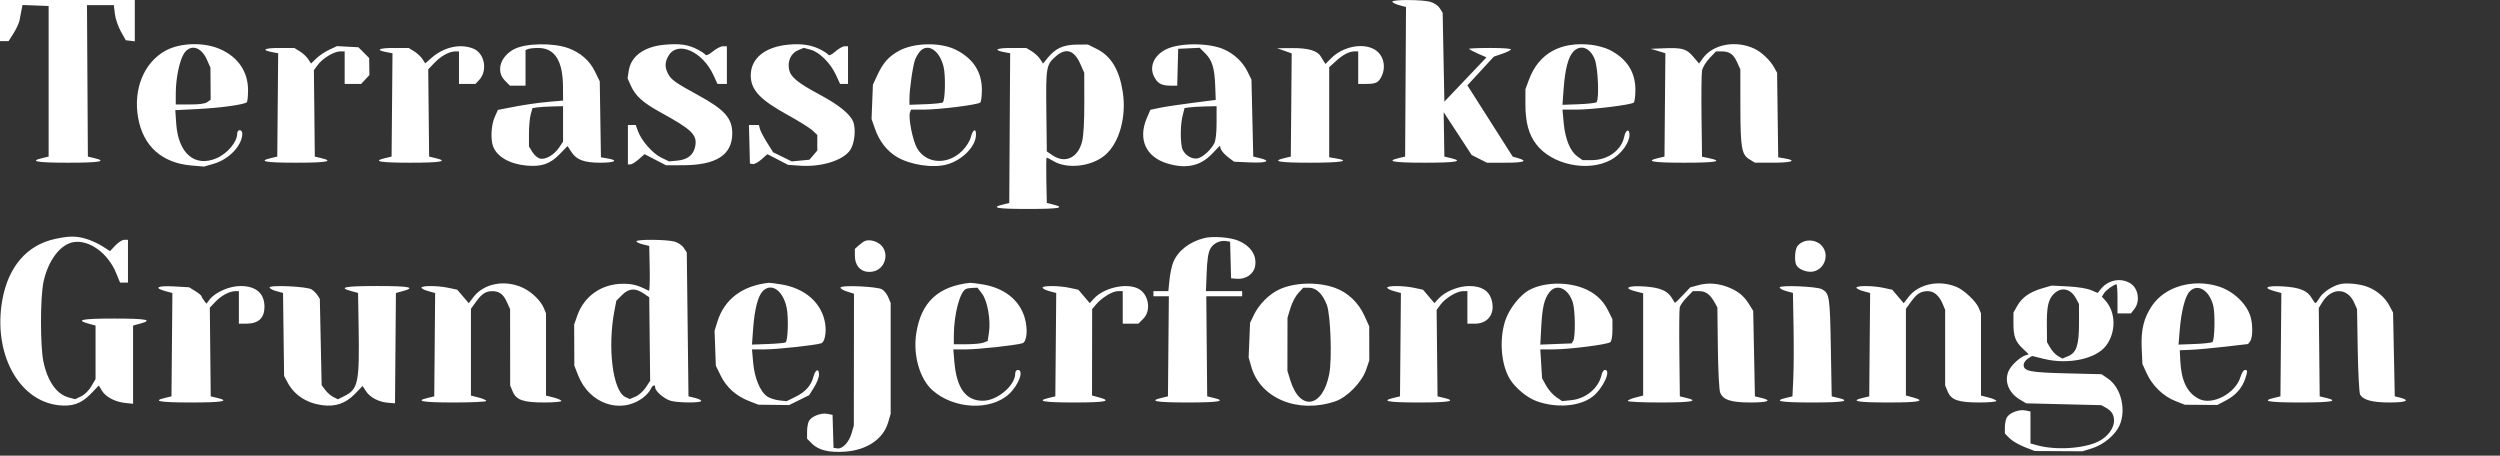 <svg width="203" height="37" viewBox="0 0 203 37" fill="none" xmlns="http://www.w3.org/2000/svg">
<rect x="0" y="0" width="203" height="37" fill="#333333" stroke="none"/>
<path fill-rule="evenodd" clip-rule="evenodd" d="M10.945 1.678V3.356L10.58 3.312L10.214 3.268L9.813 2.553C9.593 2.16 9.374 1.519 9.328 1.128L9.244 0.417H8.154H7.063L7.099 6.566L7.135 12.714L7.655 12.838C8.744 13.096 8.093 13.212 5.542 13.212C2.991 13.212 2.34 13.096 3.429 12.838L3.949 12.714V6.601V0.487L2.887 0.446L1.826 0.406L1.744 0.829C1.699 1.061 1.628 1.433 1.586 1.654C1.543 1.875 1.326 2.344 1.104 2.697L0.699 3.338H0.349H0V1.669V0H5.473H10.945V1.678ZM116.141 0.147C116.444 0.231 116.763 0.446 116.903 0.661L117.144 1.03L117.213 4.641L117.283 8.252L118.993 6.456L120.703 4.659L119.997 4.349C119.609 4.178 119.292 4.006 119.292 3.966C119.292 3.927 120.075 3.894 121.032 3.894C122.06 3.894 122.739 3.947 122.693 4.022C122.649 4.093 122.318 4.252 121.957 4.375L121.301 4.598L120.226 5.765L119.151 6.931L120.992 9.824L122.832 12.717L123.279 12.845C124.104 13.083 123.735 13.212 122.231 13.212H120.736L120.118 12.899L119.499 12.586L118.53 11.102C117.996 10.287 117.484 9.504 117.392 9.364L117.225 9.109L117.254 10.912L117.283 12.715L117.802 12.838C118.892 13.096 118.24 13.212 115.689 13.212C113.138 13.212 112.487 13.096 113.576 12.838L114.096 12.714L114.132 6.641L114.168 0.568L113.612 0.418C113.307 0.335 113.057 0.207 113.057 0.134C113.057 -0.047 115.483 -0.037 116.141 0.147ZM17.888 3.995C19.338 4.638 20.142 5.827 20.142 7.327C20.142 7.807 20.097 8.244 20.043 8.299C19.853 8.49 17.926 8.759 16.088 8.852L14.234 8.945L14.309 10.039C14.473 12.447 15.802 13.596 17.566 12.857C18.453 12.484 19.259 11.532 19.259 10.854C19.259 10.694 19.349 10.569 19.466 10.569C19.583 10.569 19.674 10.693 19.674 10.852C19.674 11.801 18.605 12.932 17.366 13.294L16.57 13.526L15.546 13.439C13.158 13.236 11.637 11.882 11.22 9.587C10.797 7.255 11.683 5.076 13.446 4.112C14.643 3.458 16.566 3.408 17.888 3.995ZM46.162 3.915C47.133 4.272 47.879 4.926 48.302 5.791L48.7 6.606L48.748 9.69L48.796 12.774L49.337 12.866C50.252 13.021 49.937 13.212 48.765 13.212C47.429 13.212 46.82 12.987 46.395 12.337L46.083 11.858L45.436 12.524C44.667 13.317 43.963 13.558 42.743 13.444C41.381 13.317 40.358 12.728 40.04 11.887C39.821 11.309 39.885 10.135 40.17 9.504L40.432 8.925L41.172 8.779C42.545 8.507 43.569 8.354 44.648 8.26L45.721 8.167L45.715 7.039C45.704 4.927 45.043 3.894 43.703 3.894C43.378 3.894 43.013 3.932 42.893 3.978L42.673 4.063V5.508V6.954H42.039H41.405L41 6.547C40.254 5.798 40.614 4.579 41.756 3.988C42.7 3.499 44.929 3.462 46.162 3.915ZM56.623 4.007C56.942 4.172 57.242 4.372 57.291 4.451C57.343 4.536 57.583 4.425 57.886 4.174C58.165 3.944 58.534 3.755 58.708 3.755H59.022V5.285V6.814H58.641H58.259L57.937 6.11C57.053 4.176 55.038 3.287 54.298 4.505C53.982 5.026 53.965 5.443 54.24 5.976C54.496 6.473 54.839 6.718 56.667 7.715C58.849 8.904 59.469 9.602 59.459 10.857C59.446 12.58 58.156 13.409 55.477 13.416L54.08 13.42L53.209 12.969L52.337 12.518L51.865 12.934C51.605 13.163 51.301 13.351 51.189 13.351H50.986V11.751V10.152H51.305H51.623L51.798 10.637C52.081 11.422 52.982 12.451 53.687 12.794L54.33 13.106L55.018 13.04C55.837 12.961 56.323 12.569 56.452 11.883C56.626 10.948 56.205 10.536 53.619 9.114C52.215 8.342 51.601 7.791 51.233 6.973L50.96 6.366L51.051 5.756C51.229 4.562 52.293 3.785 53.958 3.632C55.171 3.52 55.876 3.62 56.623 4.007ZM66.629 4.026C66.931 4.181 67.218 4.373 67.268 4.453C67.322 4.541 67.546 4.433 67.836 4.177C68.1 3.945 68.437 3.755 68.587 3.755H68.859V5.285V6.814H68.537H68.214L67.879 6.085C67.436 5.122 66.544 4.231 65.829 4.038L65.267 3.886L64.801 4.081C64.233 4.32 63.94 4.936 64.069 5.624C64.185 6.245 64.753 6.716 66.539 7.672C68.097 8.506 69.015 9.244 69.273 9.87C69.522 10.473 69.392 11.683 69.022 12.204C68.427 13.043 66.683 13.576 64.935 13.453L63.989 13.386L63.151 12.952L62.312 12.518L61.832 12.942C61.567 13.175 61.248 13.346 61.122 13.322L60.893 13.278L60.854 11.715L60.814 10.152H61.22H61.625L61.704 10.465C61.748 10.637 62.007 11.134 62.28 11.57L62.776 12.363L63.534 12.735L64.292 13.107L65.009 13.038L65.726 12.969L66.046 12.596L66.365 12.223V11.591V10.959L65.97 10.59C65.752 10.388 64.835 9.815 63.932 9.318C61.699 8.088 60.962 7.294 60.962 6.119C60.962 4.743 62.108 3.806 64.01 3.626C65.088 3.524 65.887 3.646 66.629 4.026ZM77.616 4.042C79.011 4.743 79.719 5.821 79.729 7.259C79.733 7.771 79.673 8.251 79.597 8.325C79.409 8.508 76.281 8.9 75.008 8.9H73.977L73.89 9.128C73.736 9.531 74.113 11.43 74.468 12.038C75.221 13.327 76.964 13.421 78.144 12.236C78.459 11.921 78.745 11.463 78.833 11.133C79.002 10.504 79.251 10.379 79.251 10.923C79.251 11.871 78.157 13.001 76.9 13.352C75.765 13.668 73.938 13.397 72.835 12.748C72.031 12.275 71.406 11.476 71.053 10.468L70.771 9.665L70.825 8.275L70.879 6.884L71.232 6.119C71.704 5.098 72.16 4.584 72.996 4.127C74.226 3.455 76.37 3.415 77.616 4.042ZM99.386 4.008C100.219 4.378 100.92 5.038 101.296 5.808L101.619 6.467L101.692 9.591L101.765 12.715L102.285 12.838C103.26 13.069 102.862 13.247 101.504 13.188L100.205 13.131L99.713 12.754C99.442 12.547 99.182 12.256 99.135 12.107L99.049 11.836L98.398 12.51C97.455 13.486 96.315 13.729 94.8 13.278C93.046 12.755 92.386 11.306 93.12 9.594L93.411 8.914L94.179 8.754C94.601 8.666 95.795 8.486 96.832 8.354L98.717 8.114L98.677 7.012C98.623 5.533 98.435 4.904 97.88 4.347L97.415 3.88L96.542 3.922L95.669 3.963L95.629 5.459L95.59 6.954H95.031C94.321 6.954 93.996 6.776 93.718 6.237C93.302 5.429 93.69 4.514 94.66 4.018C95.742 3.464 98.148 3.459 99.386 4.008ZM130.681 4.042C132.076 4.743 132.784 5.821 132.794 7.259C132.797 7.771 132.738 8.251 132.662 8.325C132.467 8.514 129.329 8.9 127.988 8.9H126.874L126.97 9.972C127.088 11.274 127.496 12.28 128.074 12.694L128.505 13.003L129.267 13.002C130.56 12.999 131.663 12.198 131.887 11.099C132.004 10.522 132.315 10.412 132.315 10.948C132.315 11.605 131.624 12.536 130.806 12.982C128.945 13.997 126.004 13.38 124.739 11.71C124.126 10.901 123.864 9.929 123.864 8.463V7.242L124.153 6.467C124.948 4.333 126.72 3.346 129.226 3.641C129.699 3.697 130.353 3.877 130.681 4.042ZM142.473 3.961C143.046 4.234 143.753 4.91 144.067 5.485L144.3 5.91L144.345 9.342L144.39 12.774L144.934 12.866C145.954 13.039 145.48 13.212 143.988 13.211L142.499 13.211L142.057 12.94C141.414 12.547 141.323 12.015 141.319 8.622L141.315 5.632L141.053 5.053C140.756 4.397 140.432 4.172 139.785 4.172H139.338L138.812 4.727C138.518 5.038 138.25 5.482 138.204 5.736C138.16 5.985 138.141 7.659 138.163 9.456L138.204 12.724L138.793 12.848C139.97 13.098 139.327 13.212 136.749 13.212C134.198 13.212 133.547 13.096 134.636 12.838L135.156 12.715L135.192 8.519L135.229 4.323L134.638 4.143L134.047 3.963L135.086 3.921C136.594 3.859 136.94 3.957 137.49 4.602L137.966 5.161L138.261 4.746C139.083 3.587 140.955 3.238 142.473 3.961ZM89.064 3.978C90.221 4.556 90.891 5.668 91.169 7.472C91.481 9.487 90.891 11.599 89.741 12.587C88.655 13.521 86.677 13.756 85.546 13.086C85.275 12.925 85.025 12.794 84.989 12.794C84.953 12.794 84.941 13.624 84.962 14.637L85.001 16.48L85.52 16.609C86.559 16.866 85.987 16.967 83.476 16.967C80.966 16.967 80.393 16.866 81.433 16.609L81.952 16.48L81.988 10.402L82.025 4.324L81.537 4.232C80.614 4.059 80.897 3.894 82.117 3.895L83.338 3.895L83.781 4.166C84.024 4.315 84.329 4.599 84.459 4.798L84.695 5.159L85.103 4.662C85.712 3.921 86.365 3.629 87.433 3.622L88.341 3.616L89.064 3.978ZM29.54 4.276L29.976 4.713L29.986 5.405L29.996 6.096L29.66 6.455L29.324 6.814H28.656H27.987V5.493V4.172H27.618C27.128 4.172 26.193 4.737 25.803 5.269L25.488 5.697L25.526 9.206L25.562 12.715L26.082 12.838C27.165 13.095 26.525 13.212 24.038 13.212C21.551 13.212 20.912 13.095 21.995 12.838L22.514 12.715L22.551 8.52L22.588 4.325L22.099 4.233C21.176 4.059 21.459 3.894 22.679 3.895L23.9 3.895L24.343 4.166C24.586 4.315 24.892 4.6 25.021 4.798L25.257 5.16L25.687 4.743C25.923 4.514 26.397 4.196 26.74 4.036L27.364 3.746L28.234 3.792L29.104 3.838L29.54 4.276ZM38.457 3.958C39.356 4.336 39.61 5.743 38.914 6.487L38.607 6.814H37.939H37.27V5.493V4.172H36.988C36.495 4.172 35.831 4.531 35.293 5.088L34.772 5.629L34.809 9.172L34.845 12.715L35.365 12.838C36.447 13.095 35.808 13.212 33.321 13.212C30.834 13.212 30.195 13.095 31.278 12.838L31.797 12.715L31.834 8.52L31.87 4.325L31.382 4.233C30.459 4.059 30.742 3.894 31.962 3.895L33.183 3.895L33.626 4.166C33.869 4.315 34.172 4.597 34.3 4.792L34.531 5.146L35.026 4.71C36.049 3.809 37.396 3.513 38.457 3.958ZM111.64 4.034C112.351 4.469 112.579 5.438 112.161 6.248C111.919 6.719 111.706 6.814 110.898 6.814H110.286V5.493V4.172H110.018C109.559 4.172 109.075 4.418 108.492 4.947L107.931 5.456V9.113V12.77L108.485 12.864C109.729 13.075 108.912 13.212 106.406 13.212C103.856 13.212 103.204 13.096 104.294 12.838L104.813 12.715L104.85 8.525L104.886 4.336L104.296 4.126L103.705 3.916L104.931 3.905C106.211 3.894 106.976 4.115 107.238 4.573C107.309 4.697 107.426 4.887 107.498 4.995L107.629 5.192L108.088 4.73C109.043 3.772 110.686 3.45 111.64 4.034ZM14.966 4.307C14.597 4.828 14.276 6.325 14.273 7.545L14.271 8.483H15.422C16.193 8.483 16.661 8.419 16.84 8.288L17.106 8.092L17.097 6.793L17.088 5.493L16.801 4.845C16.341 3.807 15.497 3.56 14.966 4.307ZM74.739 4.132C74.608 4.263 74.42 4.566 74.32 4.806C74.133 5.255 73.847 7.21 73.847 8.041V8.51L75.152 8.462C75.87 8.435 76.503 8.368 76.558 8.312C76.751 8.118 76.793 6.153 76.62 5.43C76.308 4.126 75.382 3.486 74.739 4.132ZM127.745 4.202C127.34 4.639 127.083 5.622 126.97 7.172L126.872 8.512L128.197 8.463C128.926 8.436 129.574 8.362 129.637 8.298C129.868 8.065 129.766 5.531 129.498 4.831C129.125 3.86 128.328 3.574 127.745 4.202ZM85.715 4.589C84.954 5.259 84.922 5.449 84.963 9.035L85.001 12.297L85.471 12.615C86.487 13.302 87.525 12.821 87.862 11.507C87.985 11.028 88.047 9.944 88.045 8.344L88.041 5.91L87.714 5.175C87.215 4.054 86.544 3.858 85.715 4.589ZM43.613 8.722L43.236 8.779L43.094 9.292C43.016 9.574 42.952 10.274 42.952 10.848L42.952 11.89L43.224 12.339C43.374 12.585 43.653 12.826 43.844 12.875C44.295 12.988 44.997 12.581 45.409 11.967L45.721 11.502V10.062V8.622L44.856 8.643C44.379 8.655 43.82 8.69 43.613 8.722ZM96.549 8.721L96.183 8.777L96.03 9.387C95.859 10.066 95.83 11.271 95.966 11.957C96.077 12.512 96.75 12.979 97.262 12.857C97.675 12.759 98.319 12.176 98.591 11.654C98.719 11.407 98.786 10.823 98.786 9.95V8.622L97.851 8.643C97.337 8.655 96.751 8.69 96.549 8.721ZM7.006 19.396C7.382 19.508 7.97 19.778 8.312 19.995L8.935 20.391L9.368 19.93C9.606 19.677 9.933 19.47 10.096 19.47H10.391V21.208V22.947H10.07H9.749L9.42 22.147C8.764 20.555 7.238 19.454 5.973 19.66C4.895 19.836 3.898 21.161 3.529 22.907C3.263 24.166 3.261 28.114 3.526 29.367C3.863 30.965 4.599 32.01 5.573 32.273L6.099 32.415L6.587 32.182C6.877 32.044 7.214 31.712 7.417 31.365L7.759 30.78V28.607V26.434L7.205 26.284C6.081 25.981 6.647 25.867 9.283 25.867C11.918 25.867 12.484 25.981 11.361 26.284L10.807 26.434V29.61V32.786L10.149 32.717C9.327 32.63 8.568 32.221 8.261 31.7L8.026 31.302L7.373 31.979C6.602 32.777 5.863 33.035 4.731 32.902C1.475 32.519 -0.583 28.641 0.191 24.347C0.676 21.651 2.188 19.899 4.457 19.405C5.618 19.152 6.183 19.15 7.006 19.396ZM100.541 19.54C101.566 19.97 102.077 20.748 101.912 21.63C101.796 22.252 101.156 22.692 100.449 22.637L99.964 22.599L99.925 21.113L99.885 19.627L99.578 19.578C99.055 19.494 98.511 19.758 98.269 20.215C98.107 20.519 98.02 21.106 97.981 22.147L97.924 23.642H99.394H100.864V23.851V24.059H99.408H97.951L97.987 28.122L98.024 32.184L98.544 32.308C99.633 32.566 98.982 32.681 96.431 32.681C93.88 32.681 93.228 32.566 94.318 32.308L94.838 32.184L94.874 28.122L94.911 24.059H94.285H93.66V23.851V23.642H94.264H94.869L94.963 22.72C95.014 22.213 95.151 21.571 95.266 21.294C95.656 20.356 96.577 19.638 97.779 19.334C98.472 19.159 99.884 19.264 100.541 19.54ZM54.763 19.616C55.066 19.701 55.385 19.916 55.525 20.131L55.766 20.5L55.836 26.342L55.905 32.185L56.425 32.308C56.71 32.376 56.944 32.487 56.944 32.556C56.944 32.725 55.054 32.716 54.46 32.545C53.944 32.397 53.203 31.765 53.203 31.473C53.203 31.178 52.983 31.264 52.819 31.624C52.736 31.807 52.461 32.112 52.208 32.3C50.384 33.66 47.856 32.789 46.949 30.487L46.636 29.692L46.629 28.023L46.622 26.354L46.872 25.635C47.424 24.047 48.847 23.049 50.571 23.043C51.375 23.04 51.776 23.148 52.688 23.613C52.747 23.643 52.778 22.835 52.757 21.817L52.718 19.967L52.199 19.843C51.913 19.776 51.679 19.664 51.679 19.595C51.679 19.422 54.125 19.439 54.763 19.616ZM71.596 19.964C72.229 20.686 71.82 21.873 70.877 22.05C70.028 22.21 69.425 21.685 69.418 20.78L69.414 20.214L69.725 19.929C69.897 19.772 70.131 19.608 70.245 19.563C70.629 19.412 71.282 19.606 71.596 19.964ZM147.937 19.964C148.569 20.685 148.161 21.873 147.22 22.05C146.703 22.147 145.982 21.849 145.841 21.48C145.695 21.098 145.754 20.247 145.945 19.995C146.404 19.389 147.418 19.373 147.937 19.964ZM173.013 23.025C173.64 23.438 173.793 24.475 173.316 25.083L173.029 25.45H172.485H171.941V24.268C171.941 23.618 171.904 23.086 171.858 23.086C171.662 23.086 171.003 23.558 170.845 23.812L170.673 24.089L170.943 24.387C171.815 25.349 171.843 26.966 171.008 28.074C170.201 29.144 167.946 29.624 165.979 29.144L164.998 28.904L164.659 29.127C164.473 29.25 164.32 29.472 164.32 29.62C164.32 30.143 164.812 30.242 167.795 30.316L170.646 30.387L171.157 30.735C172.233 31.466 172.677 33.281 172.095 34.567C171.749 35.331 170.797 36.117 169.866 36.407L169.1 36.645L167.161 36.633L165.221 36.622L164.391 36.298C163.935 36.12 163.39 35.801 163.179 35.59L162.796 35.206V34.7C162.796 34.421 162.864 34.067 162.946 33.912C163.152 33.526 163.932 33.222 164.45 33.327L164.875 33.412V34.709V36.006L165.394 36.152C166.914 36.579 169.245 36.431 170.417 35.834C171.149 35.461 171.665 34.763 171.659 34.156C171.654 33.66 171.463 33.364 170.971 33.091L170.624 32.899L167.576 32.825L164.528 32.751L164.044 32.465C163.076 31.895 162.701 30.896 163.138 30.049C163.369 29.6 164.047 28.988 164.458 28.857L164.736 28.769L164.257 28.315C163.646 27.737 163.489 27.31 163.491 26.241L163.494 25.38L163.805 24.828C164.187 24.151 164.824 23.705 165.827 23.412L166.589 23.19L167.914 23.257C168.699 23.297 169.461 23.419 169.785 23.556L170.331 23.789L170.616 23.44C171.214 22.71 172.259 22.529 173.013 23.025ZM42.473 23.375C43.178 23.708 43.904 24.41 44.149 24.993L44.336 25.441V28.781V32.121L44.959 32.279C45.302 32.365 45.583 32.492 45.583 32.559C45.583 32.626 44.958 32.681 44.193 32.681C42.489 32.681 41.919 32.482 41.629 31.787L41.426 31.3L41.423 28.201L41.42 25.102L41.158 24.522C40.873 23.891 40.537 23.642 39.972 23.642C39.448 23.642 39.118 23.857 38.651 24.504L38.24 25.074V28.598V32.121L38.863 32.279C39.206 32.365 39.487 32.492 39.487 32.559C39.487 32.626 38.302 32.681 36.854 32.681C34.303 32.681 33.652 32.566 34.741 32.308L35.261 32.184L35.298 27.989L35.334 23.793L34.778 23.642C34.472 23.56 34.222 23.432 34.222 23.358C34.222 23.179 35.565 23.189 36.431 23.375L37.129 23.525L37.596 24.073L38.064 24.622L38.436 24.132C39.293 23.003 41.008 22.682 42.473 23.375ZM63.438 23.093C65.387 23.41 66.739 24.613 67.002 26.265C67.118 26.99 66.971 27.765 66.698 27.869C66.294 28.025 63.118 28.37 62.09 28.37H61.062L61.156 29.448C61.264 30.693 61.739 31.827 62.307 32.201C62.51 32.334 62.944 32.474 63.271 32.511L63.866 32.578L64.602 32.217C65.404 31.823 65.867 31.302 66.052 30.587C66.206 29.992 66.504 29.88 66.504 30.418C66.504 30.638 66.323 31.105 66.102 31.455L65.7 32.091L64.89 32.491L64.079 32.89L62.833 32.876L61.586 32.861L60.813 32.562C59.769 32.157 58.98 31.446 58.514 30.489L58.126 29.695L58.074 28.276L58.022 26.857L58.257 26.104C58.824 24.297 60.276 23.2 62.417 22.964C62.493 22.956 62.953 23.013 63.438 23.093ZM79.786 23.092C81.547 23.379 82.79 24.365 83.207 25.805C83.478 26.739 83.385 27.76 83.019 27.872C82.482 28.038 79.437 28.37 78.461 28.37H77.409L77.494 29.379C77.674 31.521 78.421 32.542 79.805 32.542C80.973 32.542 82.437 31.309 82.437 30.324C82.437 30.163 82.528 30.039 82.645 30.039C83.176 30.039 82.712 31.289 81.912 32.013C80.41 33.374 77.458 33.223 75.727 31.698C74.681 30.775 74.126 28.84 74.4 27.067C74.79 24.547 76.168 23.251 78.766 22.964C78.842 22.956 79.301 23.013 79.786 23.092ZM108.436 23.387C109.458 23.766 110.302 24.568 110.78 25.616L111.18 26.493L111.183 27.884L111.186 29.274L110.922 30.038C110.571 31.049 109.389 32.259 108.431 32.586C105.417 33.614 102.354 32.365 101.613 29.803L101.389 29.03L101.448 27.622L101.506 26.215L101.823 25.556C102.227 24.718 103.047 23.893 103.858 23.511C105.11 22.92 107.034 22.868 108.436 23.387ZM128.505 23.377C129.455 23.733 130.145 24.341 130.571 25.199L130.93 25.922V26.781C130.93 27.3 130.861 27.698 130.757 27.784C130.522 27.977 127.413 28.37 126.118 28.37H125.072L125.145 29.542L125.217 30.714L125.545 31.31C125.725 31.638 126.091 32.055 126.358 32.237L126.843 32.569L127.585 32.495C128.786 32.374 129.822 31.504 130.052 30.422C130.097 30.211 130.219 30.039 130.324 30.039C130.866 30.039 130.145 31.581 129.305 32.217C128.259 33.009 126.396 33.157 124.779 32.577C124.011 32.302 123.056 31.517 122.612 30.797C121.899 29.638 121.726 27.654 122.203 26.104C122.507 25.116 123.404 23.96 124.194 23.539C125.339 22.93 127.127 22.862 128.505 23.377ZM140.488 23.386C141.209 23.699 141.633 24.067 142.057 24.752L142.36 25.241L142.43 28.713L142.499 32.185L143.018 32.308C143.939 32.526 143.574 32.681 142.139 32.681C140.55 32.681 139.912 32.472 139.676 31.872C139.593 31.66 139.513 30.094 139.49 28.231L139.451 24.963L139.26 24.615C138.872 23.907 138.523 23.642 137.978 23.642H137.455L136.96 24.154C136.687 24.435 136.433 24.795 136.395 24.953C136.356 25.112 136.342 26.803 136.364 28.713L136.403 32.184L136.922 32.308C138.012 32.566 137.36 32.681 134.809 32.681C133.361 32.681 132.177 32.626 132.177 32.559C132.177 32.492 132.457 32.365 132.8 32.279L133.424 32.121V27.968V23.814L132.794 23.655C131.778 23.398 132.165 23.176 133.487 23.259C134.748 23.338 135.378 23.592 135.736 24.166C135.866 24.375 135.984 24.565 135.999 24.589C136.014 24.612 136.3 24.34 136.636 23.983L137.246 23.335L137.933 23.149C138.742 22.929 139.622 23.011 140.488 23.386ZM158.867 23.296C159.478 23.549 160.448 24.462 160.67 24.993L160.857 25.441V28.781V32.121L161.48 32.279C161.823 32.365 162.104 32.492 162.104 32.559C162.104 32.626 161.478 32.681 160.714 32.681C159.01 32.681 158.439 32.482 158.15 31.787L157.947 31.3V28.231V25.163L157.752 24.693C157.469 24.013 157.045 23.642 156.552 23.642C155.968 23.642 155.652 23.839 155.172 24.504L154.76 25.074V28.594V32.114L155.315 32.264C156.431 32.566 155.875 32.681 153.306 32.681C150.819 32.681 150.179 32.565 151.262 32.308L151.782 32.184L151.818 27.989L151.855 23.793L151.299 23.642C150.993 23.56 150.743 23.432 150.743 23.358C150.743 23.179 152.085 23.189 152.951 23.375L153.65 23.525L154.117 24.073L154.584 24.622L154.957 24.132C155.774 23.056 157.429 22.702 158.867 23.296ZM180.115 23.248C181.336 23.619 182.444 24.666 182.751 25.739C182.94 26.4 182.92 27.439 182.713 27.71L182.54 27.936L180.669 28.153C179.641 28.272 178.394 28.385 177.898 28.404L176.998 28.44L177.038 29.274C177.118 30.924 177.587 31.891 178.547 32.386C179.636 32.948 181.528 31.95 181.93 30.603C182.023 30.293 182.182 30.039 182.285 30.039C182.511 30.039 182.515 30.141 182.313 30.749C182.06 31.507 181.536 32.102 180.765 32.506L180.046 32.884L178.73 32.874L177.413 32.865L176.645 32.565C175.671 32.185 174.776 31.325 174.319 30.33L173.963 29.552L173.906 28.286C173.838 26.772 174.075 25.803 174.758 24.806C175.811 23.269 178.043 22.62 180.115 23.248ZM192.3 23.314C193.048 23.623 193.668 24.163 194.006 24.797L194.317 25.38L194.386 28.779L194.455 32.178L194.905 32.294C195.751 32.514 195.375 32.681 194.035 32.681C192.628 32.681 191.877 32.478 191.64 32.033C191.566 31.892 191.48 30.276 191.449 28.44L191.392 25.102L191.172 24.599C190.623 23.345 189.322 23.319 188.567 24.546L188.285 25.004L188.322 28.594L188.359 32.184L188.878 32.308C189.968 32.566 189.317 32.681 186.766 32.681C184.215 32.681 183.563 32.566 184.653 32.308L185.172 32.184L185.209 27.989L185.246 23.793L184.689 23.642C183.694 23.373 184.024 23.18 185.35 23.256C186.729 23.335 187.363 23.59 187.713 24.207C187.84 24.431 187.976 24.614 188.017 24.615C188.058 24.615 188.199 24.432 188.331 24.208C188.602 23.747 189.356 23.236 190.002 23.075C190.55 22.939 191.676 23.056 192.3 23.314ZM15.853 23.635C16.126 23.804 16.351 23.985 16.353 24.036C16.356 24.087 16.448 24.248 16.558 24.395L16.759 24.66L17.039 24.302C17.496 23.72 18.64 23.225 19.528 23.225C20.79 23.226 21.475 23.819 21.475 24.912C21.475 25.809 20.993 26.274 20.055 26.28L19.397 26.284V24.963V23.642H19.116C18.643 23.642 17.966 24.001 17.49 24.504L17.037 24.981L17.074 28.583L17.111 32.184L17.631 32.308C18.72 32.566 18.069 32.681 15.518 32.681C12.967 32.681 12.315 32.566 13.405 32.308L13.924 32.184L13.961 27.989L13.998 23.793L13.441 23.642C12.44 23.372 12.778 23.18 14.121 23.257L15.357 23.328L15.853 23.635ZM25.299 23.498C25.46 23.6 25.676 23.815 25.781 23.975L25.97 24.268L26.044 27.77L26.117 31.271L26.406 31.663C26.566 31.879 26.863 32.138 27.068 32.239L27.441 32.422L27.948 32.169C29.089 31.599 29.195 31.093 29.12 26.53L29.075 23.786L28.531 23.639C27.418 23.338 27.992 23.225 30.62 23.225C33.254 23.225 33.821 23.338 32.7 23.641L32.148 23.791L32.111 28.27L32.074 32.75L31.52 32.706C30.757 32.645 30.049 32.276 29.72 31.768L29.444 31.341L28.82 31.984C28.067 32.759 27.242 33.044 26.166 32.901C24.899 32.732 23.905 32.086 23.367 31.082L23.069 30.526L23.025 27.156L22.982 23.787L22.436 23.64C22.136 23.558 21.891 23.424 21.891 23.341C21.891 23.12 24.924 23.26 25.299 23.498ZM71.608 23.489C71.785 23.586 72.019 23.876 72.127 24.135L72.323 24.607V29.105V33.605L72.117 34.3C71.714 35.663 70.389 36.555 68.586 36.676C67.313 36.762 66.458 36.551 65.928 36.019L65.534 35.623V35.047C65.534 34.73 65.602 34.345 65.684 34.19C65.889 33.806 66.67 33.501 67.183 33.604L67.603 33.688L67.642 35.027L67.682 36.367L67.991 36.411C68.414 36.471 68.939 35.911 69.155 35.166L69.331 34.559L69.338 29.205L69.344 23.851L68.755 23.663C68.42 23.557 68.204 23.415 68.255 23.334C68.377 23.135 71.196 23.266 71.608 23.489ZM86.863 23.375L87.561 23.525L88.025 24.069L88.488 24.612L88.823 24.248C89.64 23.357 91.476 22.947 92.431 23.442C93.279 23.883 93.502 25.212 92.839 25.878L92.434 26.284H91.8H91.166V24.963V23.642H90.77C90.326 23.642 89.454 24.177 88.989 24.735L88.682 25.102L88.677 28.608L88.672 32.114L89.226 32.264C90.343 32.566 89.787 32.681 87.217 32.681C84.73 32.681 84.091 32.565 85.174 32.308L85.693 32.184L85.73 27.989L85.766 23.793L85.21 23.642C84.904 23.56 84.654 23.432 84.654 23.358C84.654 23.179 85.997 23.189 86.863 23.375ZM114.85 23.375L115.548 23.525L116.012 24.069L116.475 24.612L116.81 24.248C117.339 23.671 118.417 23.227 119.292 23.227C120.263 23.226 120.864 23.573 121.092 24.266C121.464 25.398 120.878 26.284 119.758 26.284H119.153V24.963V23.642H118.784C118.294 23.642 117.359 24.207 116.969 24.738L116.654 25.167L116.691 28.676L116.728 32.184L117.248 32.308C118.331 32.565 117.691 32.681 115.204 32.681C112.717 32.681 112.078 32.565 113.161 32.308L113.68 32.184L113.717 27.989L113.754 23.793L113.198 23.642C112.892 23.56 112.641 23.432 112.641 23.358C112.641 23.179 113.984 23.189 114.85 23.375ZM147.934 23.48C148.554 23.818 148.591 24.063 148.664 28.226L148.734 32.185L149.253 32.308C150.343 32.566 149.691 32.681 147.14 32.681C144.59 32.681 143.937 32.566 145.027 32.308L145.547 32.185L145.616 30.73C145.654 29.929 145.663 28.039 145.636 26.529L145.587 23.784L145.048 23.638C144.751 23.558 144.508 23.424 144.508 23.341C144.508 23.134 147.523 23.257 147.934 23.48ZM61.94 23.634C61.552 24.024 61.271 25.105 61.158 26.642L61.061 27.981L62.386 27.932C63.114 27.906 63.75 27.844 63.798 27.796C63.984 27.608 64.037 25.764 63.879 24.997C63.587 23.587 62.646 22.926 61.94 23.634ZM78.45 23.457C77.948 23.66 77.459 25.505 77.452 27.223L77.45 27.953H78.48C79.046 27.953 79.665 27.894 79.856 27.821L80.201 27.689L80.302 27.021C80.458 25.985 80.185 24.43 79.745 23.851L79.375 23.364L79.001 23.375C78.796 23.381 78.547 23.418 78.45 23.457ZM105.422 23.796C105.201 24.034 104.913 24.582 104.782 25.013L104.545 25.797L104.541 27.953L104.537 30.109L104.777 30.886C105.557 33.422 107.405 33.117 107.935 30.365C108.171 29.142 108.046 25.575 107.739 24.756C107.405 23.869 106.882 23.364 106.298 23.364H105.825L105.422 23.796ZM125.816 23.728C125.394 24.266 125.234 24.939 125.149 26.542L125.073 27.982L126.344 27.933L127.615 27.884L127.746 27.675C127.932 27.38 127.913 25.241 127.72 24.592C127.369 23.418 126.402 22.979 125.816 23.728ZM177.789 23.68C177.425 24.07 177.116 25.283 176.992 26.82L176.897 27.981L178.218 27.932C178.944 27.906 179.59 27.831 179.653 27.768C179.838 27.582 179.879 25.422 179.709 24.79C179.372 23.533 178.434 22.991 177.789 23.68ZM50.504 23.96L50.049 24.416L49.901 25.176C49.31 28.21 49.756 31.771 50.786 32.242L51.136 32.402L51.606 32.205C51.865 32.097 52.238 31.764 52.435 31.465L52.793 30.922L52.755 27.531L52.718 24.14L52.248 23.821C51.575 23.366 51.054 23.408 50.504 23.96ZM166.767 23.866C166.312 24.323 166.187 24.909 166.205 26.514L166.218 27.786L166.489 28.251C166.637 28.506 166.919 28.805 167.114 28.915L167.469 29.115L167.921 28.927C168.617 28.638 168.817 28.031 168.815 26.215L168.813 24.685L168.574 24.237C168.141 23.424 167.366 23.265 166.767 23.866Z" fill="white"/>
</svg>
